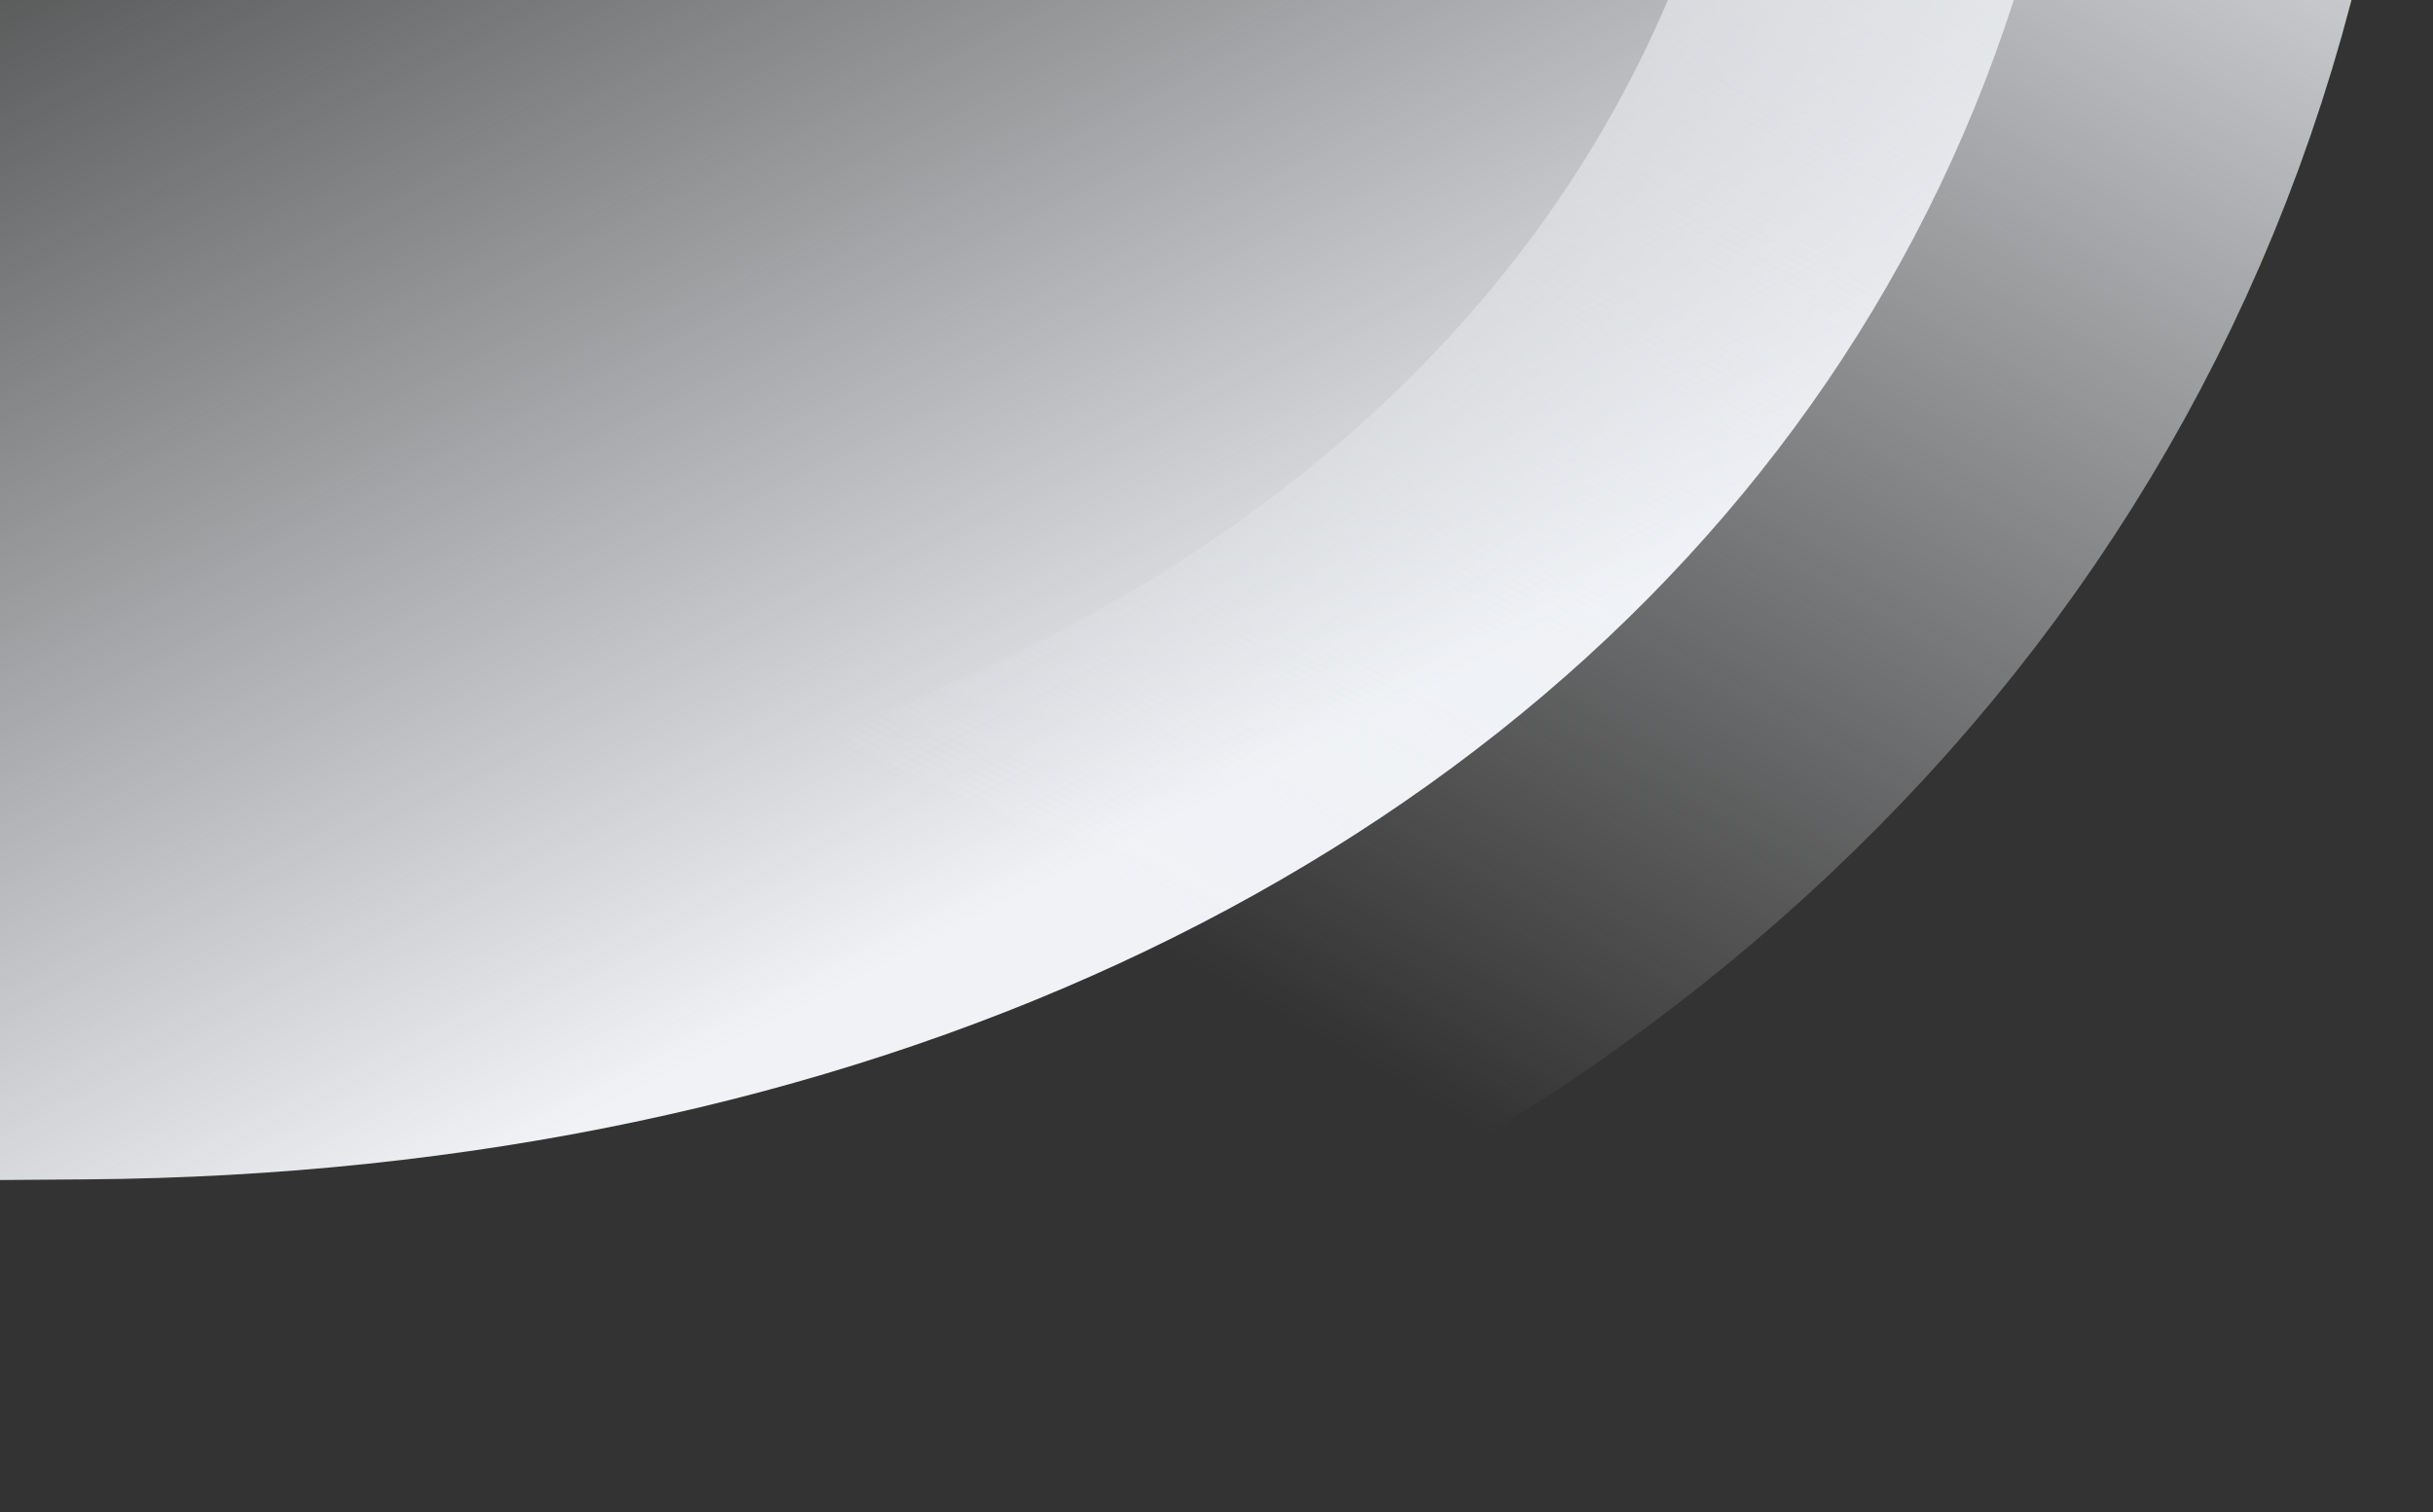 <svg width="600" height="373" viewBox="0 0 600 373" fill="none" xmlns="http://www.w3.org/2000/svg">
<rect x="0" y="0" width="600" height="373" fill="#333333" stroke="none"/>
<path d="M-685.15 296.78C-827.03 298.417 -921.77 156.455 -848.56 50.417C-792.879 -30.368 -737.847 -111.305 -685.613 -193.803C-651.881 -246.737 -619.449 -299.975 -587.863 -354.318C-507.295 -491.92 -432.689 -632.428 -364.046 -775.843C-331.034 -844.376 -299.888 -913.951 -269.391 -983.678C-261.247 -1002.35 -253.103 -1021.02 -245.523 -1040.43C-199.762 -1156.51 -29.419 -1157.25 48.295 -1038.93C133.818 -909.715 245.132 -734.227 373.827 -510.198C396.864 -470.321 418.686 -431.332 439.012 -393.601C647.694 -2.919 400.438 288.164 21.212 290.911L-685.432 296.412L-685.15 296.78Z" fill="url(#paint0_linear_548_18058)" stroke="url(#paint1_linear_548_18058)" stroke-width="160"/>
<defs>
<linearGradient id="paint0_linear_548_18058" x1="257" y1="218.548" x2="77.341" y2="-134.386" gradientUnits="userSpaceOnUse">
<stop stop-color="#F0F2F6"/>
<stop offset="1" stop-color="#F0F2F6" stop-opacity="0"/>
</linearGradient>
<linearGradient id="paint1_linear_548_18058" x1="590.5" y1="-104.452" x2="370.686" y2="281.608" gradientUnits="userSpaceOnUse">
<stop stop-color="#F0F2F6"/>
<stop offset="1" stop-color="#F0F2F6" stop-opacity="0"/>
</linearGradient>
</defs>
</svg>

